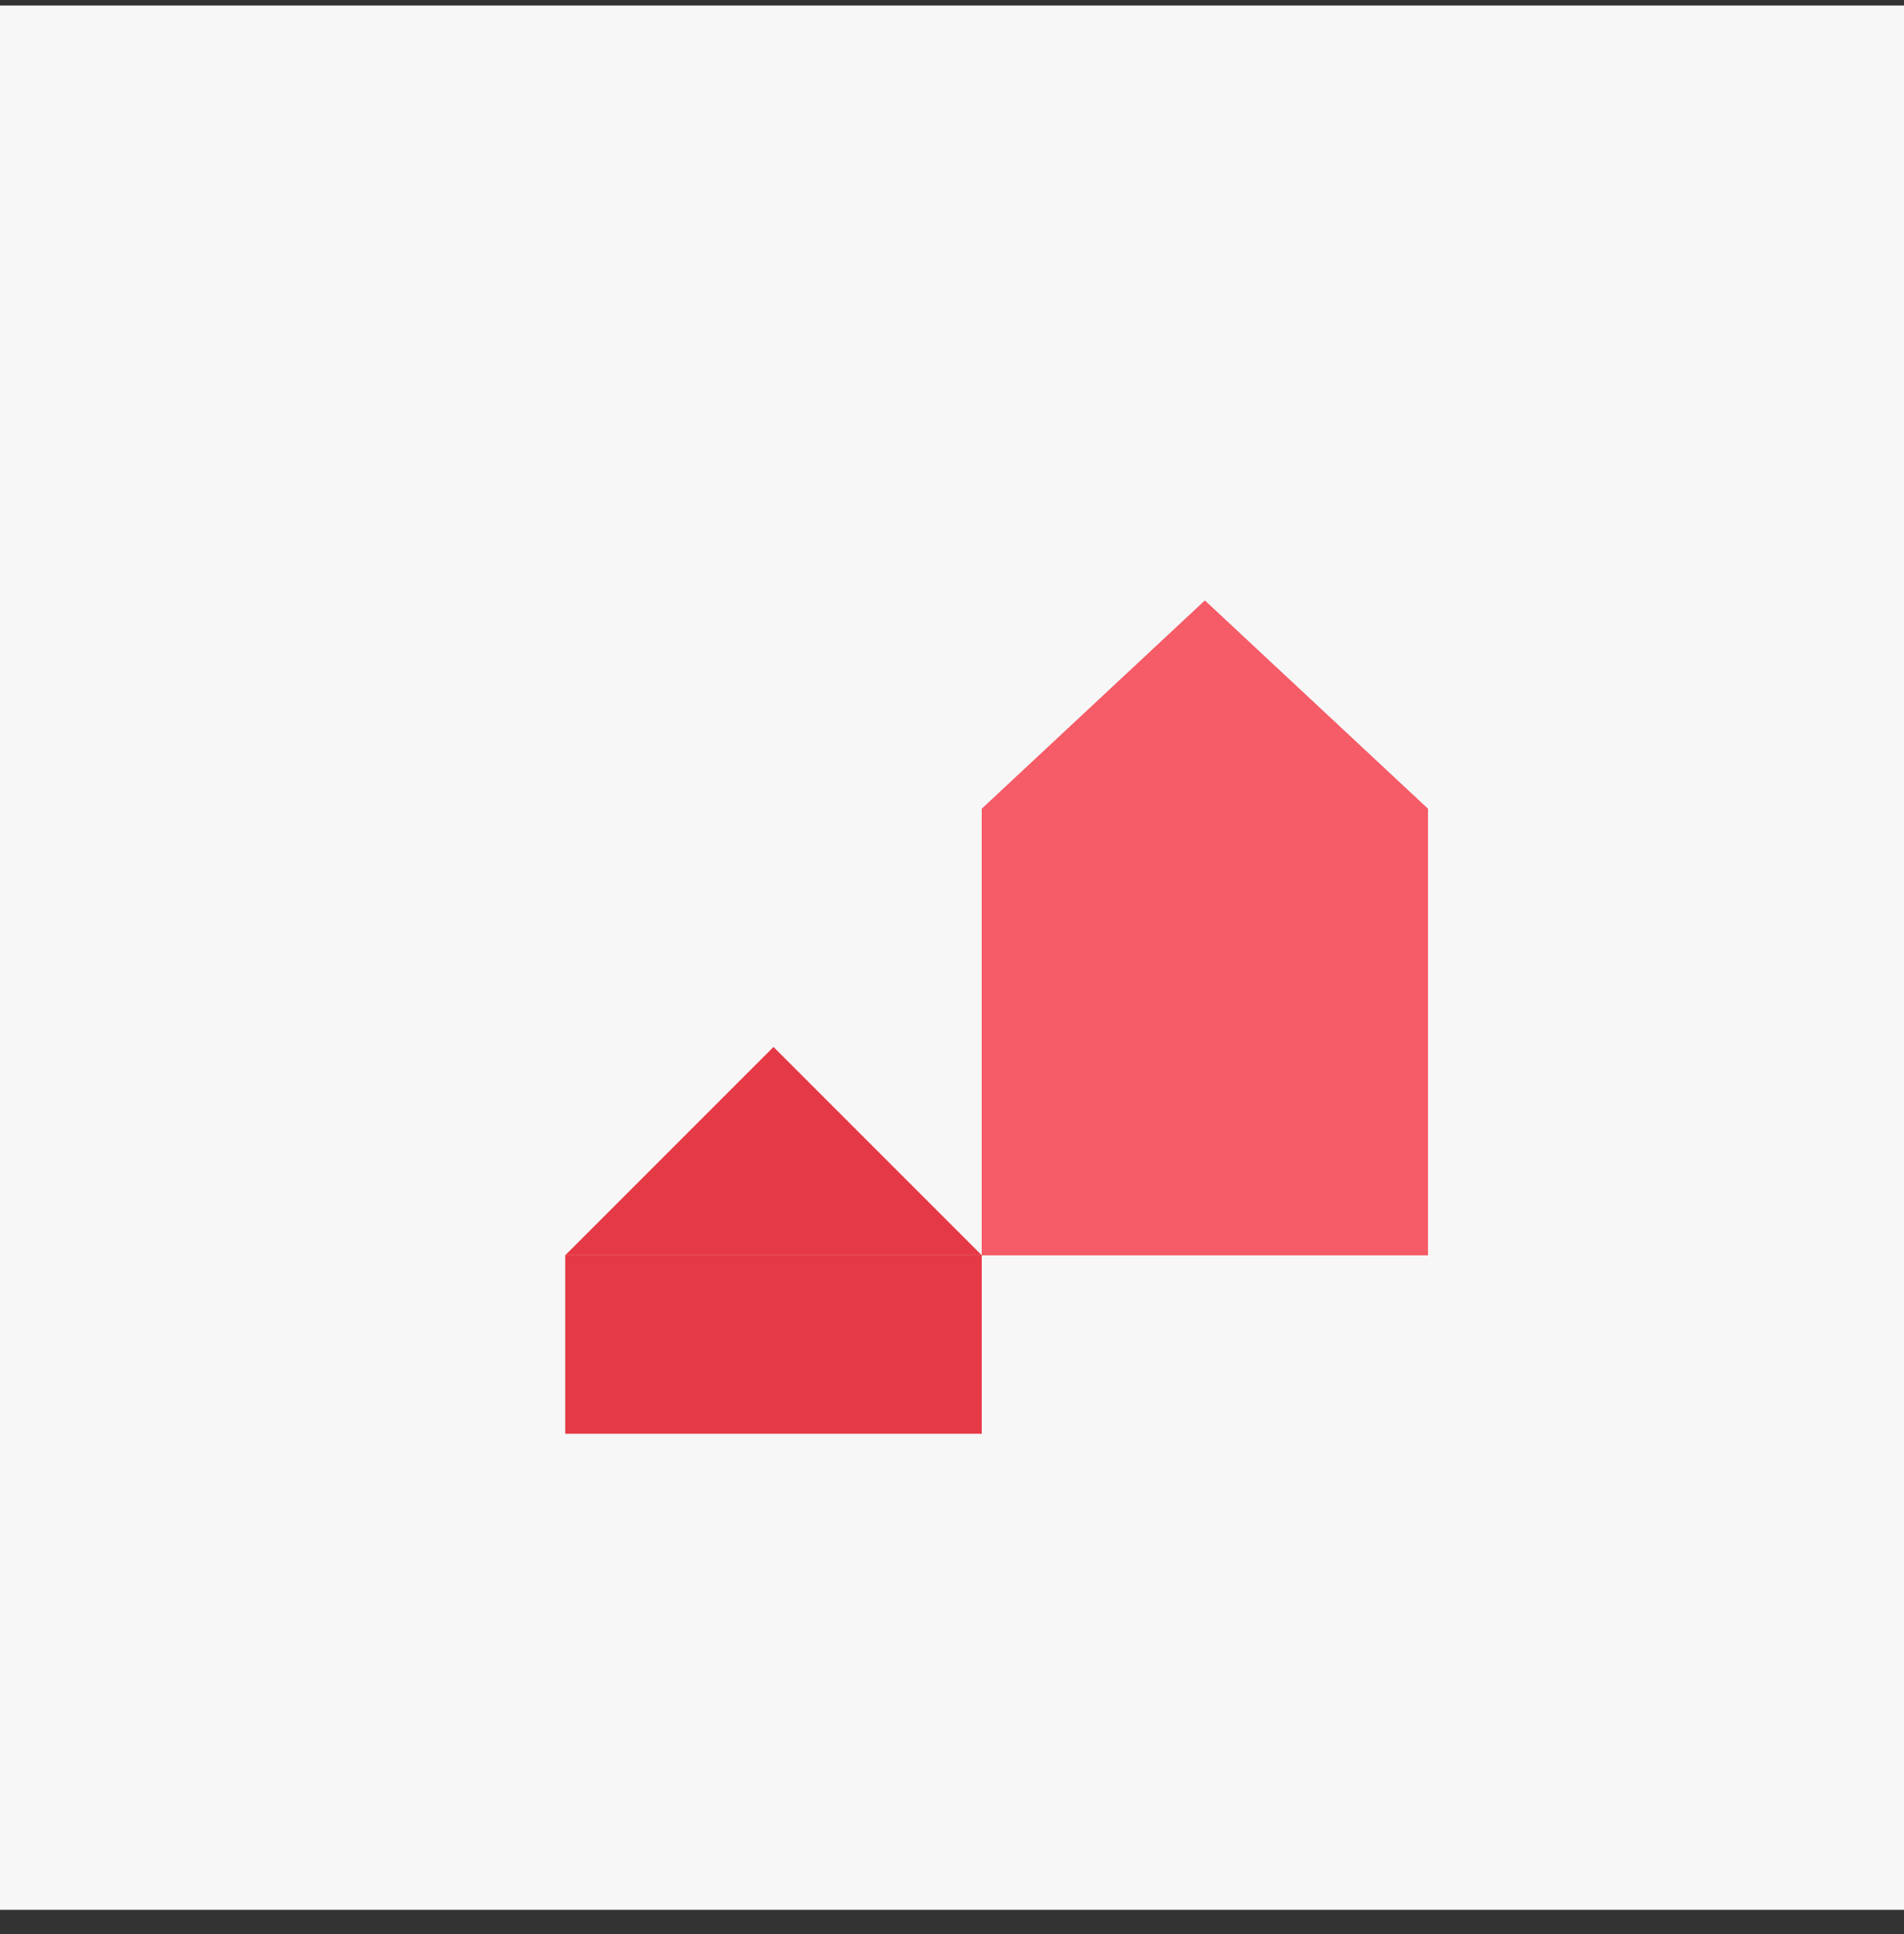 <svg xmlns="http://www.w3.org/2000/svg" width="64" height="65" viewBox="0 0 64 65" fill="none"><rect x="0" y="0" width="64" height="65" fill="#333333" stroke="none"/><rect width="64" height="64" transform="translate(0 0.186)" fill="#F7F7F7"></rect><g clip-path="url(#clip0_18640_20688)"><path d="M19 42.186H33V56.186H19V42.186Z" fill="#E63946"></path><path d="M33 27.186H48V42.186H33V27.186Z" fill="#E63946"></path><path d="M48 42.186H62V56.186H48V42.186Z" fill="#E63946"></path><path d="M26 35.186L33 42.186H19L26 35.186Z" fill="#E63946"></path><path d="M40.5 20.186L48 27.186H33L40.5 20.186Z" fill="#E63946"></path><path d="M55 35.186L62 42.186H48L55 35.186Z" fill="#E63946"></path><path d="M33 27.186H48V42.186H33V27.186Z" fill="#F65C67"></path><path d="M40.5 20.186L48 27.186H33L40.5 20.186Z" fill="#F65C67"></path></g><defs><clipPath id="clip0_18640_20688"><rect width="32" height="32" fill="white" transform="translate(16 16.186)"></rect></clipPath></defs></svg>